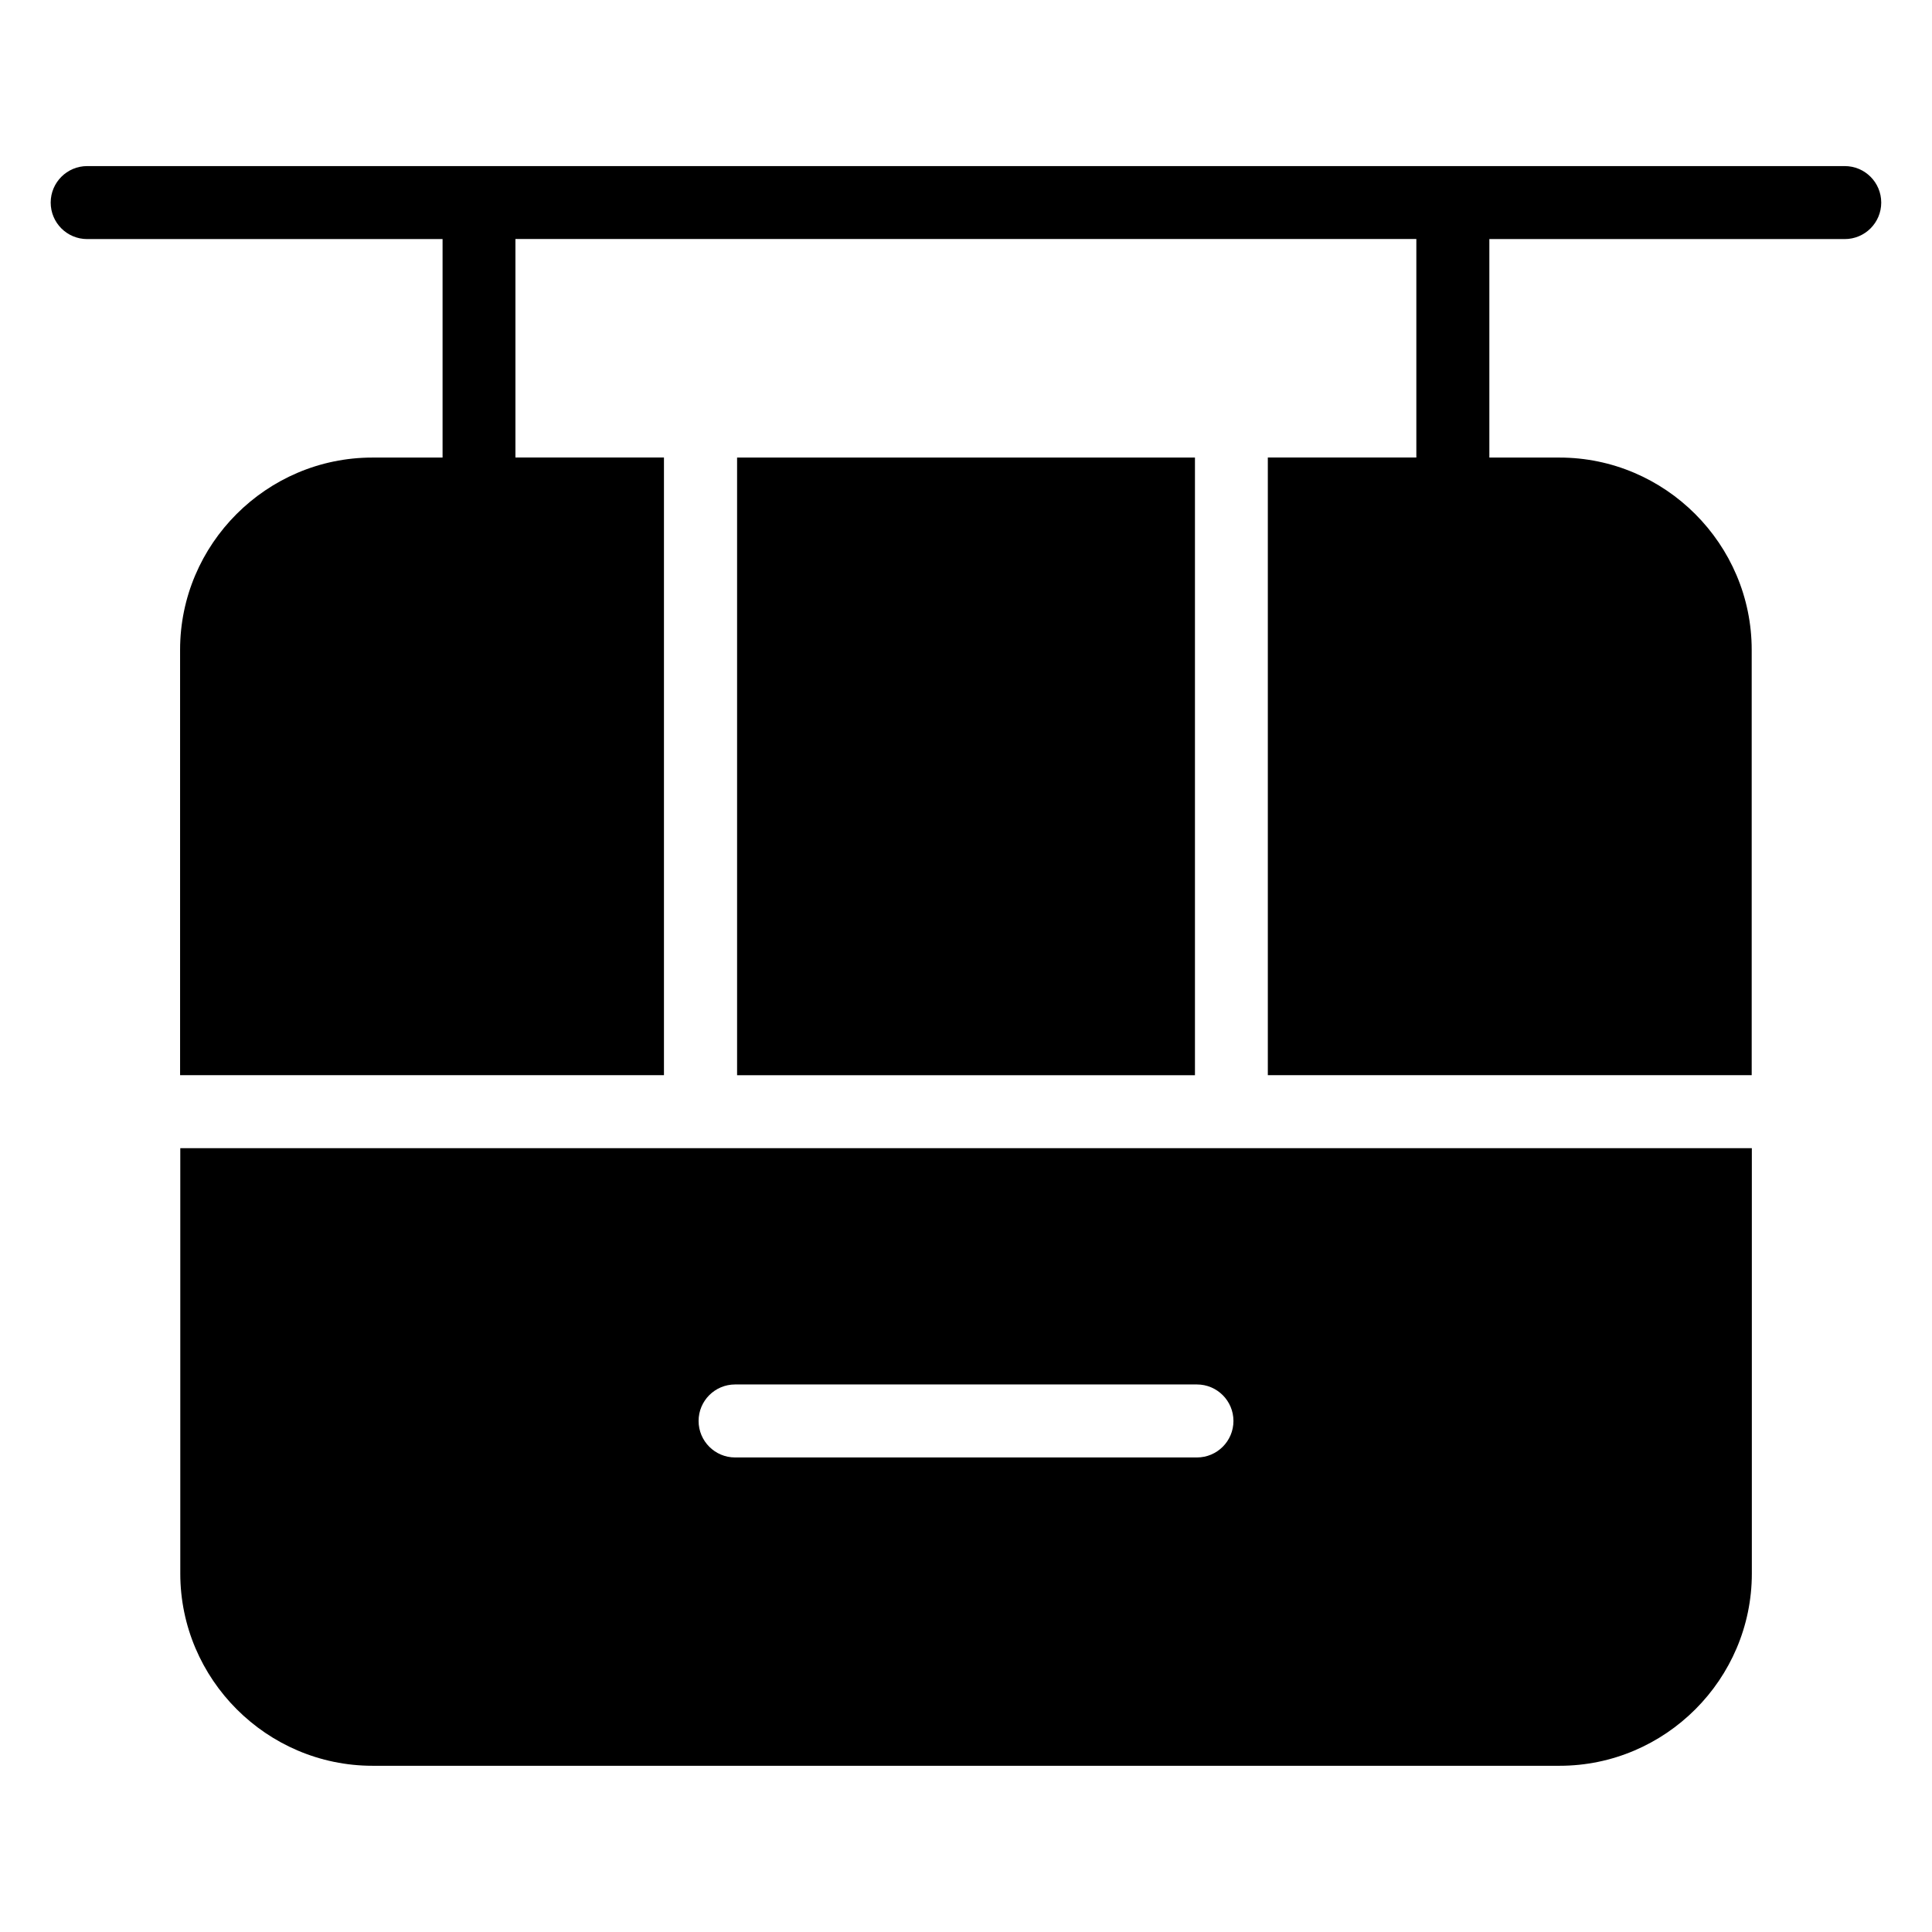 <?xml version="1.0" encoding="UTF-8"?>
<!-- Uploaded to: SVG Repo, www.svgrepo.com, Generator: SVG Repo Mixer Tools -->
<svg fill="#000000" width="800px" height="800px" version="1.1" viewBox="144 144 512 512" xmlns="http://www.w3.org/2000/svg">
 <path d="m242.71 265.26h18.574v-57.902h-94.18c-5.352 0-9.672-4.324-9.672-9.672 0-5.336 4.336-9.672 9.672-9.672h465.77c5.352 0 9.672 4.336 9.672 9.672 0 5.352-4.336 9.672-9.672 9.672h-94.18v57.902h18.574c28.023 0 50.949 22.93 50.949 50.949v112.72h-128.23v-163.69h39.359v-57.902h-238.75v57.902h39.359v163.69h-128.23v-112.72c0-28.023 22.93-50.949 50.949-50.949zm96.625 0h121.34v163.69h-121.34zm268.92 183.02v112.72c0 28.023-22.93 50.949-50.949 50.949h-314.58c-28.023 0-50.949-22.93-50.949-50.949v-112.72zm-147.05 62.617c5.336 0 9.672 4.336 9.672 9.672 0 5.336-4.336 9.672-9.672 9.672h-122.4c-5.336 0-9.672-4.336-9.672-9.672 0-5.352 4.336-9.672 9.672-9.672z" fill-rule="evenodd"/>
</svg>